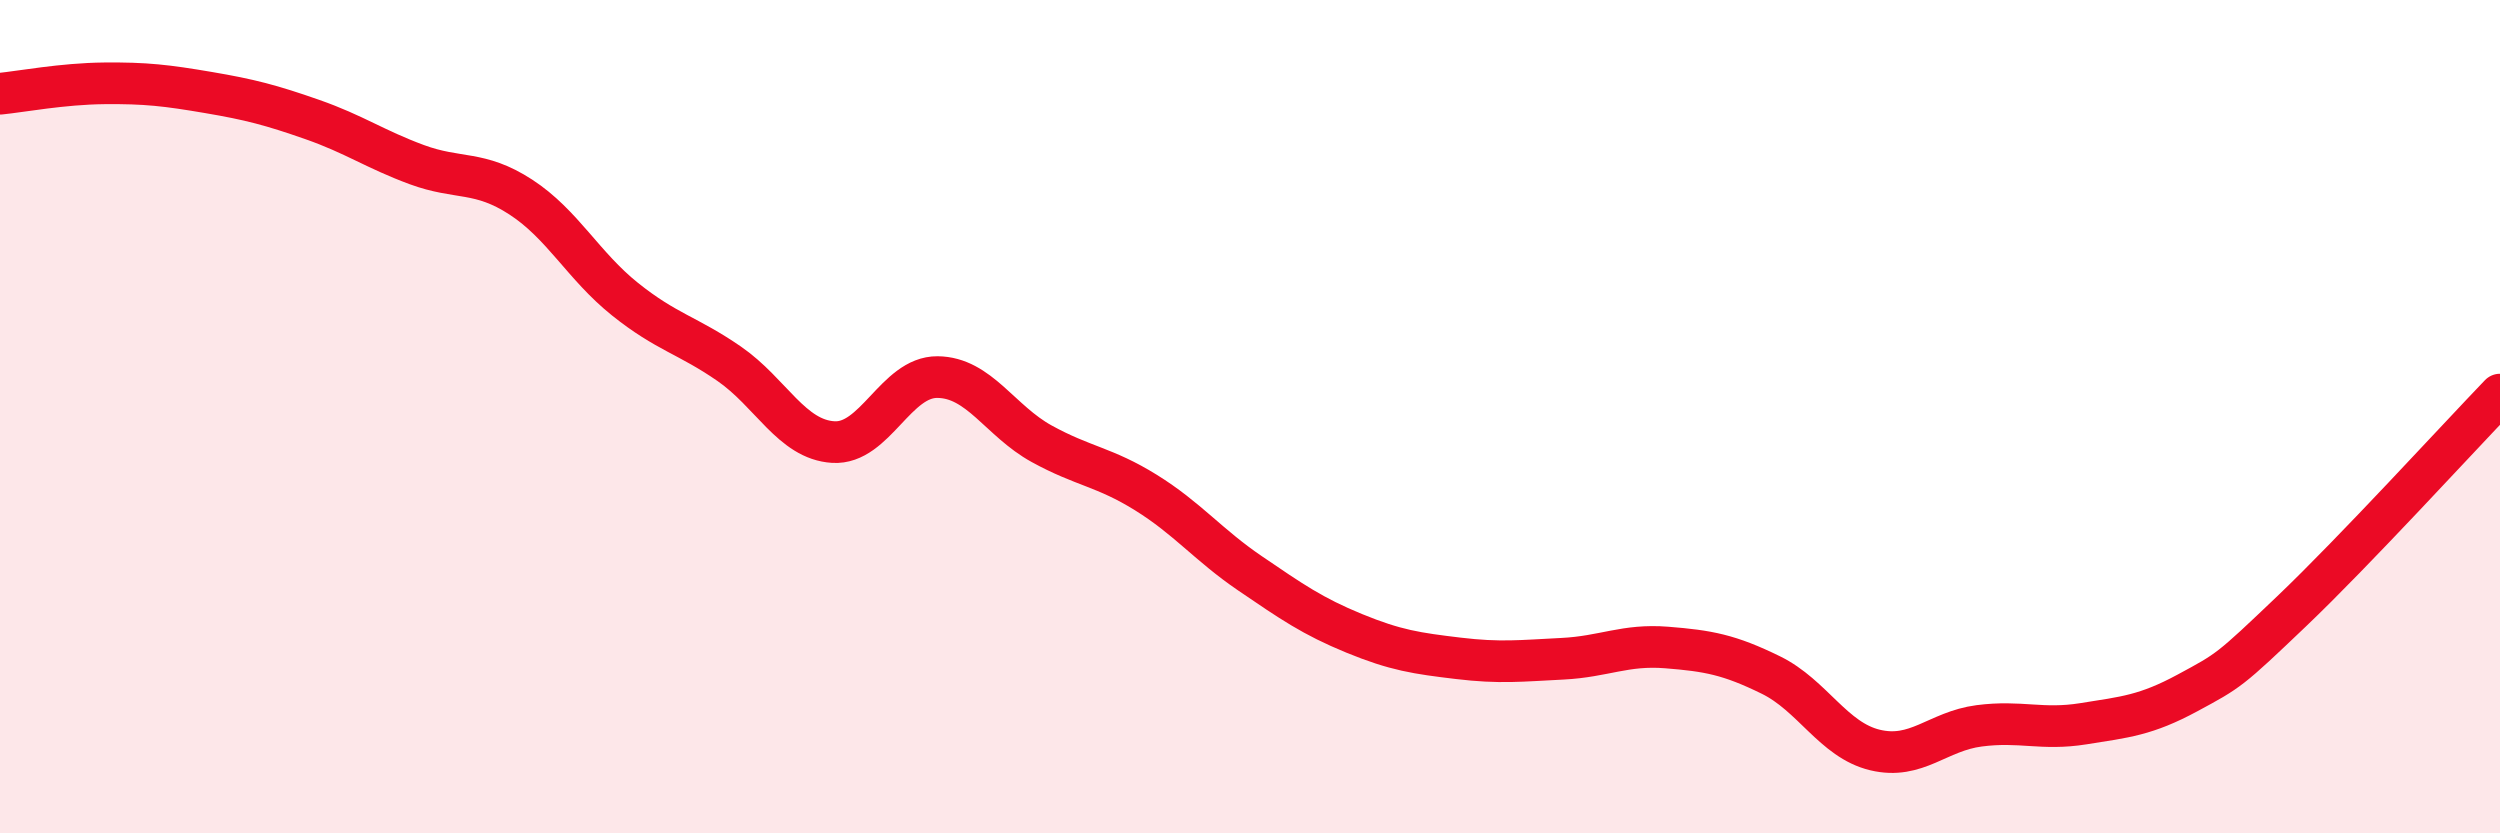 
    <svg width="60" height="20" viewBox="0 0 60 20" xmlns="http://www.w3.org/2000/svg">
      <path
        d="M 0,2.25 C 0.5,2.2 1.5,2.01 2.5,2 C 3.5,1.99 4,2.05 5,2.22 C 6,2.39 6.5,2.52 7.5,2.87 C 8.5,3.22 9,3.58 10,3.95 C 11,4.32 11.5,4.08 12.5,4.73 C 13.5,5.38 14,6.38 15,7.18 C 16,7.98 16.5,8.04 17.5,8.73 C 18.5,9.42 19,10.55 20,10.61 C 21,10.67 21.5,9.04 22.5,9.05 C 23.5,9.06 24,10.1 25,10.65 C 26,11.2 26.5,11.2 27.5,11.82 C 28.5,12.44 29,13.08 30,13.76 C 31,14.44 31.5,14.79 32.5,15.2 C 33.5,15.61 34,15.68 35,15.8 C 36,15.92 36.5,15.86 37.5,15.81 C 38.5,15.76 39,15.46 40,15.54 C 41,15.62 41.5,15.71 42.5,16.2 C 43.5,16.69 44,17.76 45,18 C 46,18.24 46.5,17.55 47.5,17.42 C 48.5,17.29 49,17.53 50,17.37 C 51,17.21 51.5,17.17 52.5,16.63 C 53.5,16.09 53.5,16.1 55,14.67 C 56.5,13.24 59,10.51 60,9.47L60 20L0 20Z"
        fill="#EB0A25"
        opacity="0.1"
        stroke-linecap="round"
        stroke-linejoin="round"
      />
      <path
        d="M 0,2.25 C 0.5,2.2 1.5,2.01 2.5,2 C 3.5,1.99 4,2.05 5,2.22 C 6,2.39 6.5,2.52 7.5,2.87 C 8.5,3.22 9,3.58 10,3.95 C 11,4.32 11.5,4.08 12.5,4.73 C 13.5,5.38 14,6.38 15,7.18 C 16,7.98 16.5,8.04 17.5,8.73 C 18.5,9.42 19,10.55 20,10.61 C 21,10.67 21.5,9.04 22.5,9.05 C 23.5,9.06 24,10.1 25,10.65 C 26,11.2 26.5,11.2 27.5,11.82 C 28.5,12.44 29,13.08 30,13.76 C 31,14.44 31.5,14.79 32.5,15.2 C 33.5,15.61 34,15.68 35,15.8 C 36,15.92 36.5,15.86 37.5,15.81 C 38.5,15.76 39,15.46 40,15.54 C 41,15.62 41.5,15.71 42.5,16.2 C 43.5,16.69 44,17.76 45,18 C 46,18.24 46.5,17.55 47.5,17.42 C 48.5,17.29 49,17.53 50,17.37 C 51,17.21 51.5,17.17 52.5,16.63 C 53.5,16.09 53.5,16.1 55,14.67 C 56.5,13.24 59,10.51 60,9.47"
        stroke="#EB0A25"
        stroke-width="1"
        fill="none"
        stroke-linecap="round"
        stroke-linejoin="round"
      />
    </svg>
  